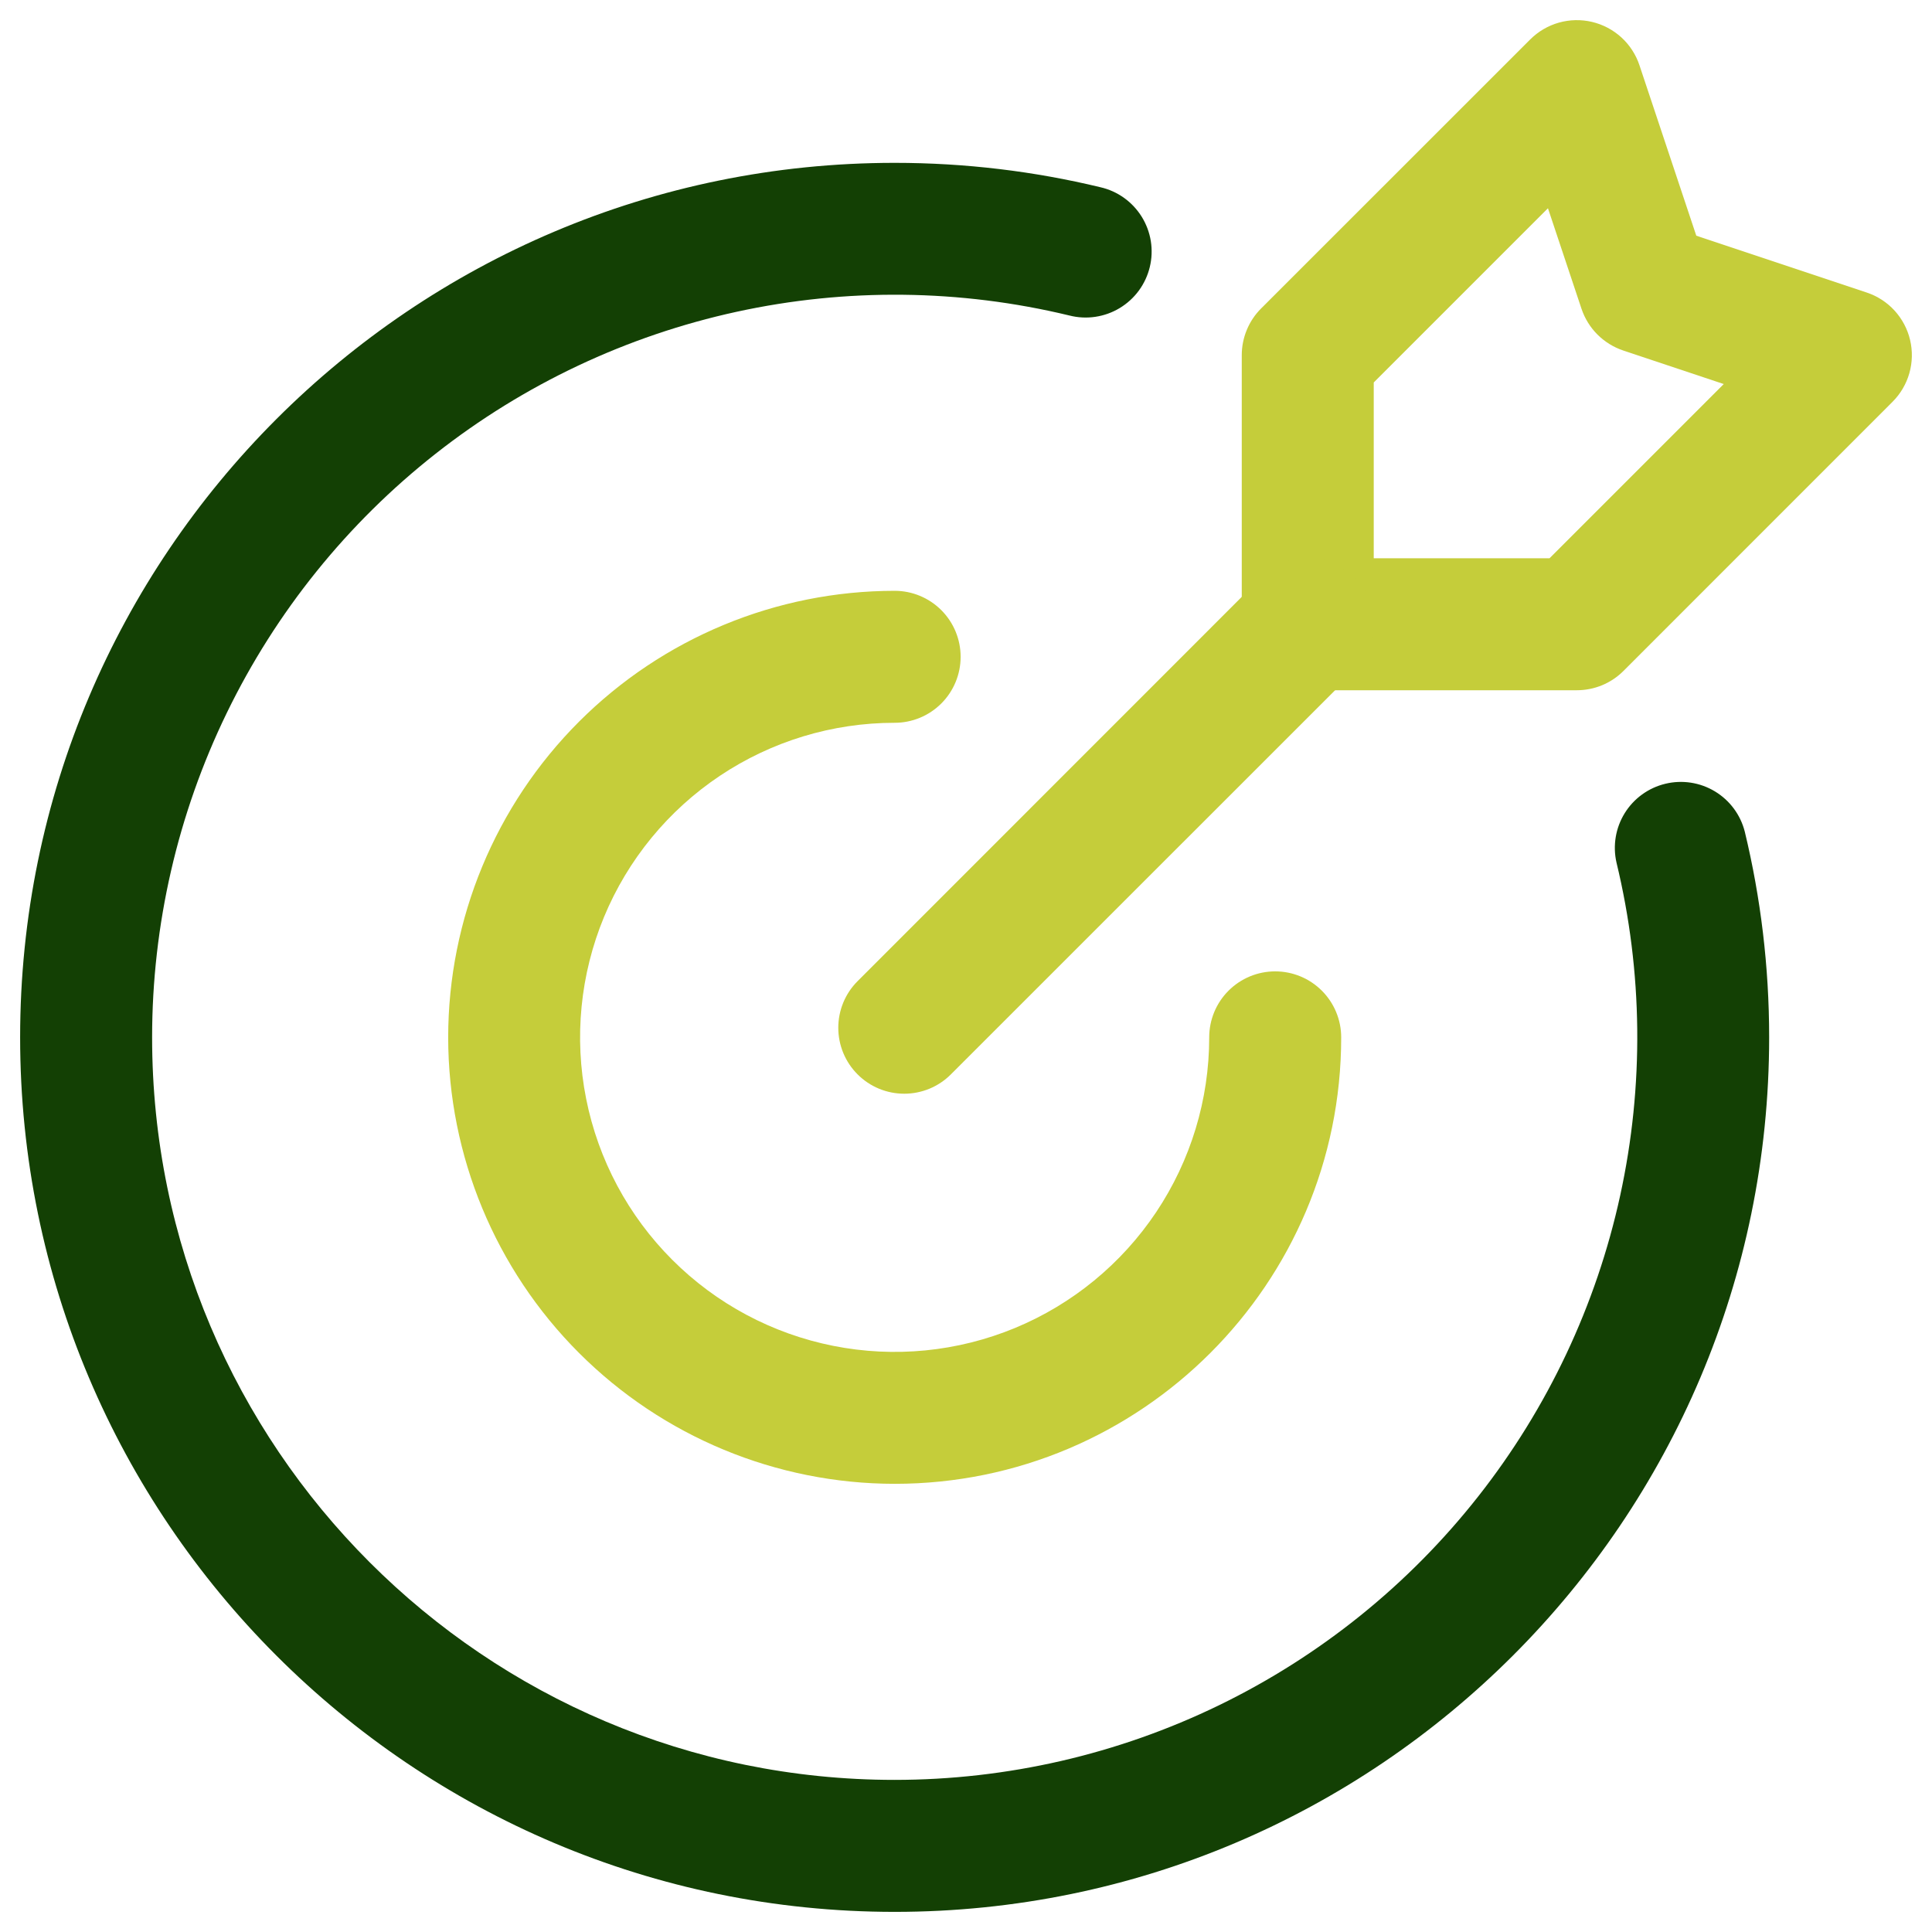 <svg width="86" height="86" viewBox="0 0 86 86" fill="none" xmlns="http://www.w3.org/2000/svg" class="icon-svg-bg">
<path d="M71.956 38.398C71.784 37.645 71.915 36.853 72.322 36.196C72.729 35.539 73.379 35.069 74.13 34.888C74.881 34.706 75.674 34.828 76.336 35.227C76.998 35.626 77.476 36.27 77.666 37.019C78.375 39.957 78.751 43.023 78.751 46.176C78.751 67.659 61.31 85.104 39.824 85.104C18.341 85.104 0.896 67.659 0.896 46.176C0.896 24.69 18.341 7.249 39.824 7.249C42.976 7.249 46.043 7.625 48.981 8.334C49.36 8.42 49.718 8.581 50.034 8.807C50.35 9.033 50.618 9.32 50.823 9.65C51.028 9.981 51.165 10.349 51.227 10.733C51.288 11.116 51.273 11.509 51.181 11.887C51.09 12.264 50.925 12.62 50.695 12.934C50.465 13.248 50.175 13.512 49.842 13.713C49.51 13.914 49.14 14.046 48.755 14.103C48.371 14.16 47.979 14.14 47.602 14.044C42.74 12.869 37.674 12.813 32.787 13.879C27.9 14.945 23.318 17.106 19.387 20.2C15.456 23.293 12.279 27.238 10.093 31.738C7.908 36.237 6.772 41.174 6.771 46.176C6.771 64.42 21.58 79.229 39.824 79.229C44.826 79.228 49.762 78.092 54.262 75.907C58.761 73.721 62.707 70.543 65.8 66.612C68.894 62.682 71.055 58.1 72.121 53.213C73.187 48.326 73.131 43.26 71.956 38.398Z" fill="#134004"/>
<path d="M53.826 46.176C53.826 45.397 54.135 44.65 54.686 44.099C55.237 43.548 55.984 43.239 56.763 43.239C57.542 43.239 58.289 43.548 58.84 44.099C59.391 44.65 59.701 45.397 59.701 46.176C59.701 57.143 50.794 66.05 39.824 66.05C34.554 66.046 29.501 63.952 25.775 60.225C22.048 56.499 19.954 51.446 19.95 46.176C19.953 40.906 22.047 35.852 25.773 32.125C29.5 28.398 34.553 26.302 39.824 26.299C40.603 26.299 41.35 26.609 41.901 27.16C42.452 27.711 42.761 28.458 42.761 29.237C42.761 30.016 42.452 30.763 41.901 31.314C41.35 31.865 40.603 32.174 39.824 32.174C37.054 32.174 34.347 32.995 32.044 34.534C29.742 36.073 27.947 38.26 26.887 40.818C25.828 43.377 25.55 46.192 26.091 48.908C26.631 51.624 27.964 54.119 29.923 56.077C31.881 58.036 34.376 59.369 37.092 59.909C39.808 60.45 42.623 60.172 45.182 59.113C47.74 58.053 49.927 56.258 51.466 53.956C53.005 51.653 53.826 48.946 53.826 46.176ZM84.243 17.886L72.269 29.863C71.996 30.137 71.672 30.354 71.315 30.502C70.958 30.649 70.576 30.725 70.189 30.725H58.212C57.433 30.725 56.686 30.416 56.135 29.865C55.584 29.314 55.275 28.567 55.275 27.788V15.81C55.275 15.424 55.351 15.042 55.499 14.685C55.646 14.328 55.863 14.004 56.136 13.731L68.114 1.757C68.468 1.403 68.906 1.145 69.388 1.008C69.87 0.872 70.379 0.86 70.866 0.975C71.353 1.09 71.803 1.328 72.173 1.665C72.543 2.003 72.82 2.43 72.978 2.905L75.508 10.492L83.095 13.022C83.57 13.18 83.997 13.457 84.335 13.827C84.672 14.197 84.91 14.647 85.025 15.134C85.14 15.621 85.129 16.13 84.992 16.612C84.855 17.094 84.597 17.532 84.243 17.886ZM76.73 17.095L72.257 15.603C71.825 15.458 71.431 15.214 71.108 14.892C70.785 14.569 70.542 14.175 70.397 13.742L68.905 9.27L61.15 17.025V24.85H68.975L76.73 17.095Z" fill="#C5CD3A"/>
<path d="M56.136 25.708C56.409 25.435 56.733 25.219 57.09 25.071C57.446 24.923 57.828 24.847 58.214 24.847C58.6 24.847 58.982 24.923 59.339 25.071C59.695 25.219 60.019 25.435 60.292 25.708C60.565 25.981 60.781 26.305 60.929 26.661C61.077 27.018 61.153 27.4 61.153 27.786C61.153 28.172 61.077 28.554 60.929 28.91C60.781 29.267 60.565 29.591 60.292 29.863L42.326 47.825C42.054 48.098 41.73 48.314 41.374 48.462C41.018 48.609 40.636 48.685 40.25 48.685C39.865 48.685 39.483 48.609 39.127 48.462C38.771 48.314 38.447 48.098 38.175 47.825C37.902 47.553 37.686 47.229 37.538 46.873C37.391 46.517 37.315 46.135 37.315 45.749C37.315 45.364 37.391 44.982 37.538 44.626C37.686 44.27 37.902 43.946 38.175 43.674L56.136 25.708Z" fill="#C5CD3A"/>
</svg>
